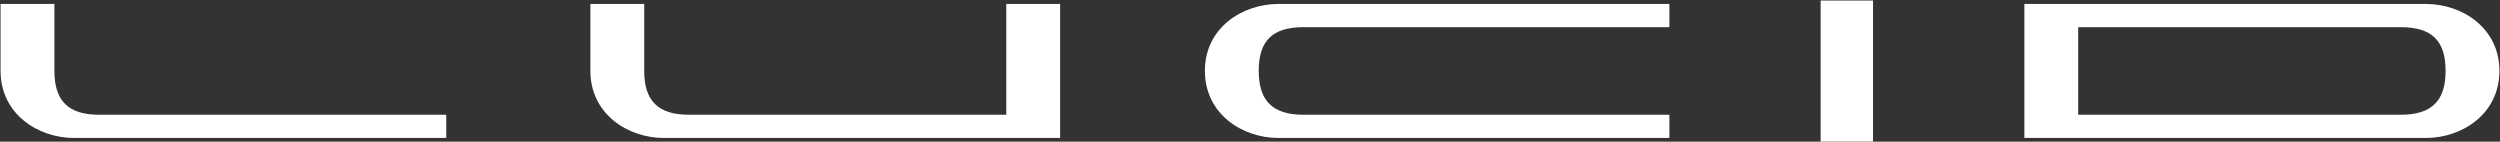 <svg version="1.2" baseProfile="tiny-ps" xmlns="http://www.w3.org/2000/svg" viewBox="0 0 1553 88" width="1553" height="88">
	<rect x="0" y="0" width="1553" height="88" fill="#333333" stroke="none"/>
	<title>Lucid_Motors_logo-svg</title>
	<style>
		tspan { white-space:pre }
		.shp0 { fill: #ffffff } 
	</style>
	<g id="layer1">
		<path id="path3695" fill-rule="evenodd" class="shp0" d="M277.2 85.7L45.96 85.7C23.69 85.7 0.35 70.89 0.35 44L0.35 2.46L33.79 2.46L33.79 44C33.79 62.62 42.37 71.29 61.66 71.29L277.2 71.29L277.2 85.7ZM658.55 2.46L658.55 85.7L412.36 85.7C390.08 85.7 366.74 70.89 366.74 44L366.74 2.46L400.19 2.46L400.19 44C400.19 62.62 408.77 71.29 428.06 71.29L625.1 71.29L625.1 2.46L658.55 2.46ZM1037.02 85.7L794.1 85.7C771.81 85.7 748.48 70.89 748.48 44C748.48 17.21 771.82 2.46 794.1 2.46L1037.02 2.46L1037.02 16.88L809.8 16.88C790.5 16.88 781.92 25.24 781.92 44C781.92 62.62 790.5 71.29 809.8 71.29L1037.02 71.29L1037.02 85.7ZM1507.03 2.46C1529.29 2.46 1552.64 17.21 1552.64 44C1552.64 70.89 1529.3 85.7 1507.03 85.7L1257.54 85.7L1257.54 2.46L1507.03 2.46ZM1519.2 44C1519.2 25.24 1510.62 16.88 1491.33 16.88L1290.97 16.88L1290.97 71.28L1491.33 71.28C1510.62 71.28 1519.2 62.62 1519.2 44ZM1130.98 0.34L1163.53 0.34L1163.53 87.96L1130.98 87.96L1130.98 0.34Z" />
	</g>
</svg>
